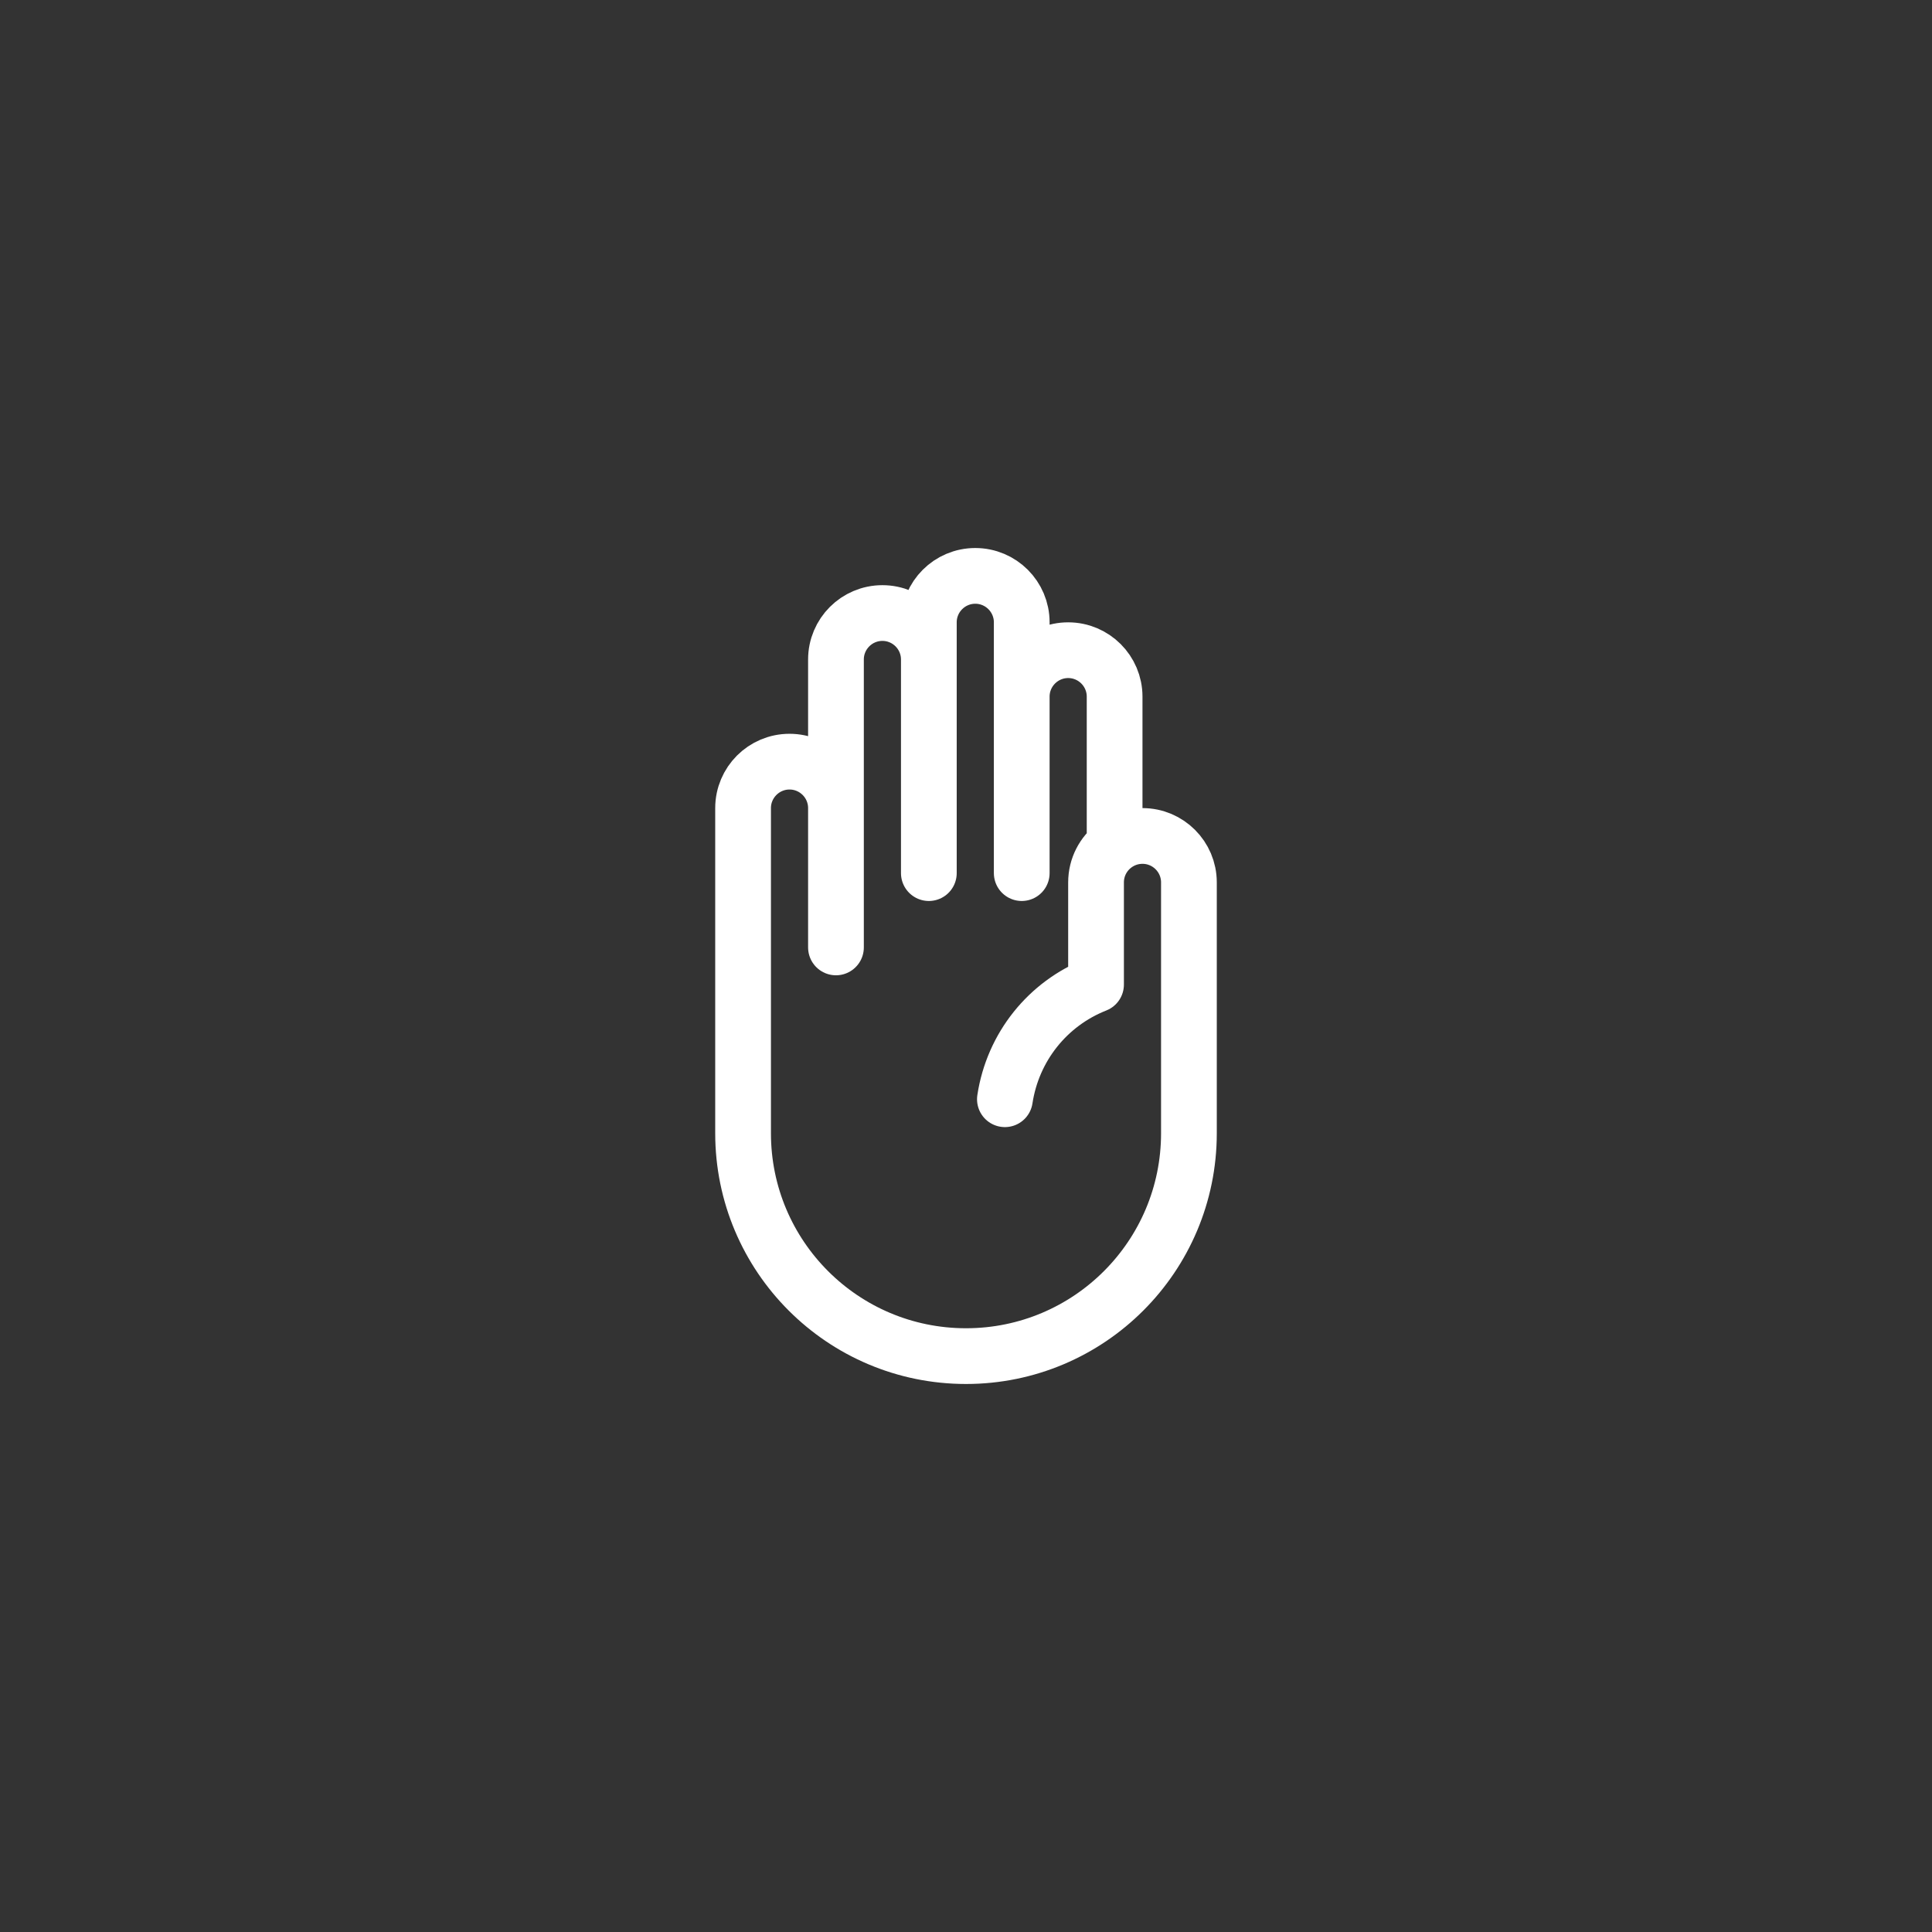 <svg width="52" height="52" viewBox="0 0 52 52" fill="none" xmlns="http://www.w3.org/2000/svg">
<rect x="0" y="0" width="52" height="52" fill="#333333" stroke="none"/>
<path d="M22.5 21.75V25.5M22.5 21.75C22.5 21.06 21.94 20.5 21.25 20.5C20.56 20.5 20 21.06 20 21.75V30.5C20 33.814 22.686 36.5 26 36.5C29.314 36.5 32 33.814 32 30.5V23.75C32 23.06 31.44 22.5 30.75 22.5C30.469 22.5 30.209 22.593 30 22.75M22.5 21.75V17.75C22.5 17.06 23.06 16.5 23.75 16.5C24.44 16.5 25 17.06 25 17.75M25 17.75V23.5M25 17.75V16.75C25 16.06 25.56 15.5 26.25 15.5C26.94 15.5 27.5 16.06 27.5 16.75V18.75M27.5 18.75V23.5M27.5 18.75C27.5 18.06 28.06 17.5 28.75 17.5C29.44 17.5 30 18.06 30 18.75V22.75M30 22.75C29.696 22.978 29.5 23.341 29.5 23.75V26.5C28.203 27.012 27.263 28.172 27.047 29.586" stroke="white" stroke-width="1.5" stroke-linecap="round" stroke-linejoin="round"/>
</svg>
